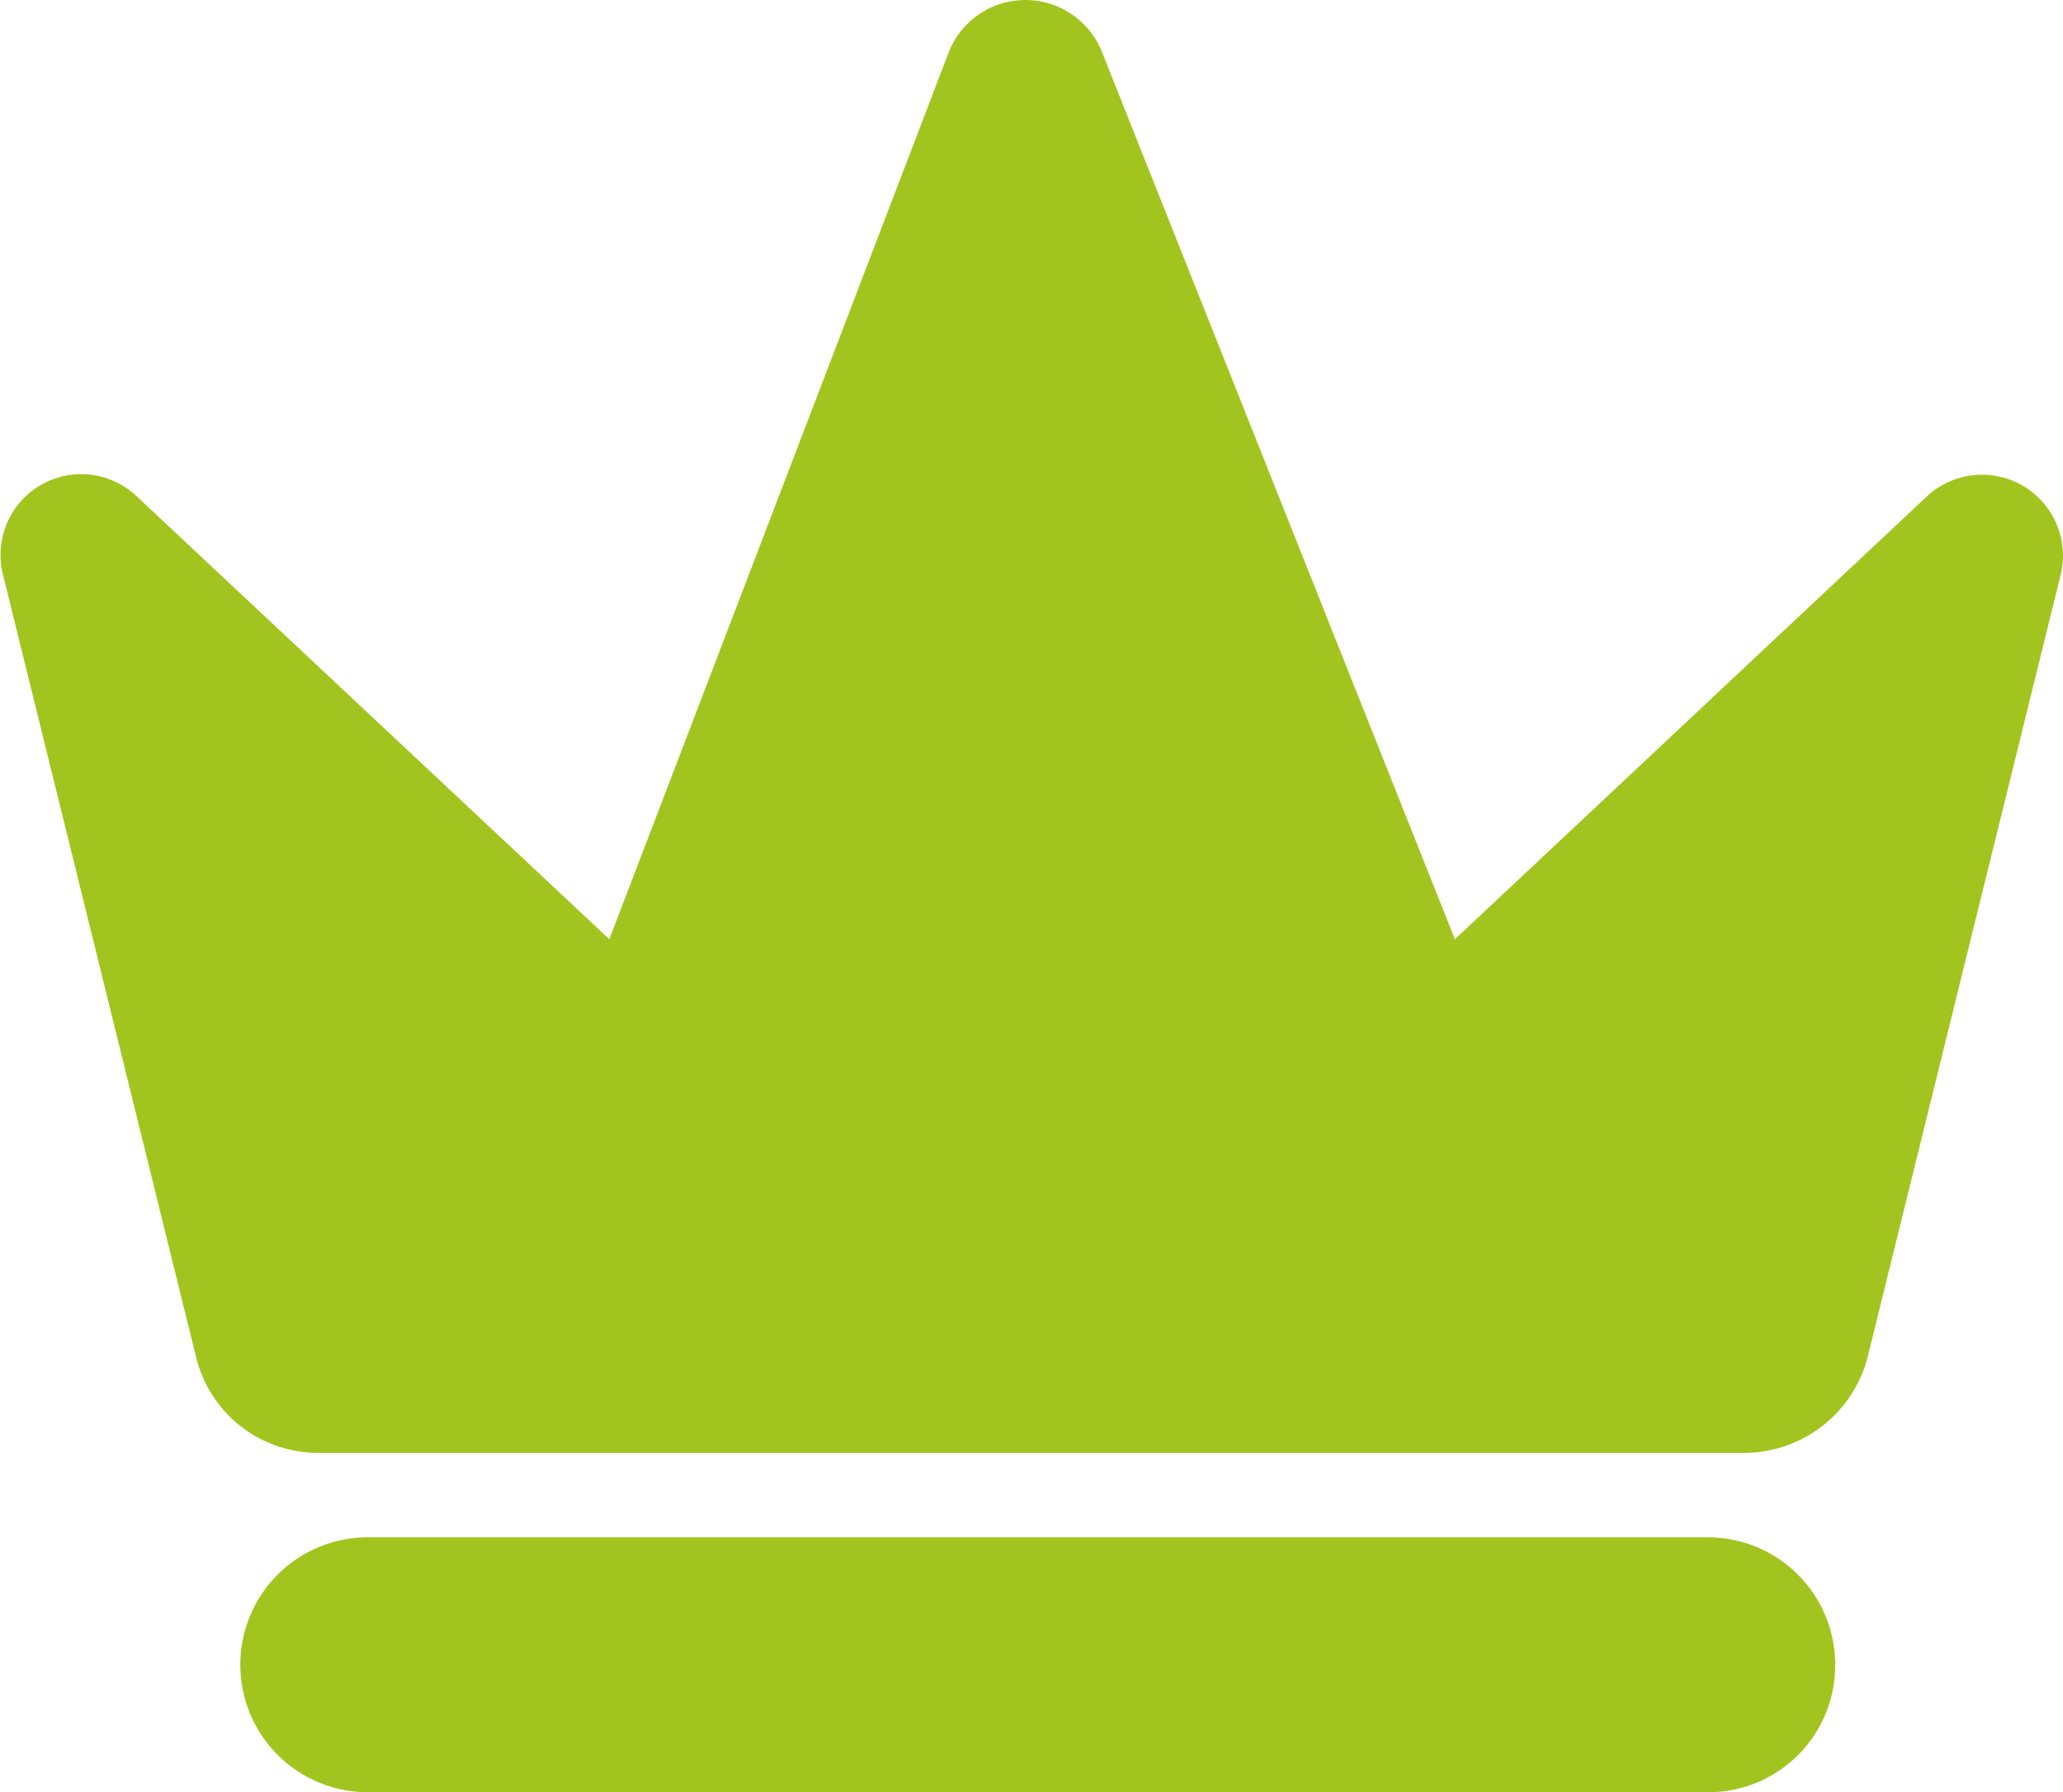 <svg xmlns="http://www.w3.org/2000/svg" viewBox="0 0 38.353 33.325">
  <defs>
    <style>
      .cls-1 {
        fill: #a1c51e;
      }
    </style>
  </defs>
  <g id="Group_2405" data-name="Group 2405" transform="translate(0.008 -0.005)">
    <path id="Path_1523" data-name="Path 1523" class="cls-1" d="M27.04,17.47,20.47.95a1.532,1.532,0,0,0-2.83,0L11.32,17.47,2.53,9.23A1.5,1.5,0,0,0,.05,10.7L3.64,25.25a2.332,2.332,0,0,0,2.27,1.77H32.44a2.376,2.376,0,0,0,2.27-1.77L38.3,10.7a1.505,1.505,0,0,0-2.48-1.47Z"/>
    <path id="Path_1524" data-name="Path 1524" class="cls-1" d="M31.79,33.33H6.83a2.369,2.369,0,0,1-2.37-2.37h0a2.369,2.369,0,0,1,2.37-2.37H31.74a2.369,2.369,0,0,1,2.37,2.37h0A2.359,2.359,0,0,1,31.79,33.33Z"/>
  </g>
</svg>
